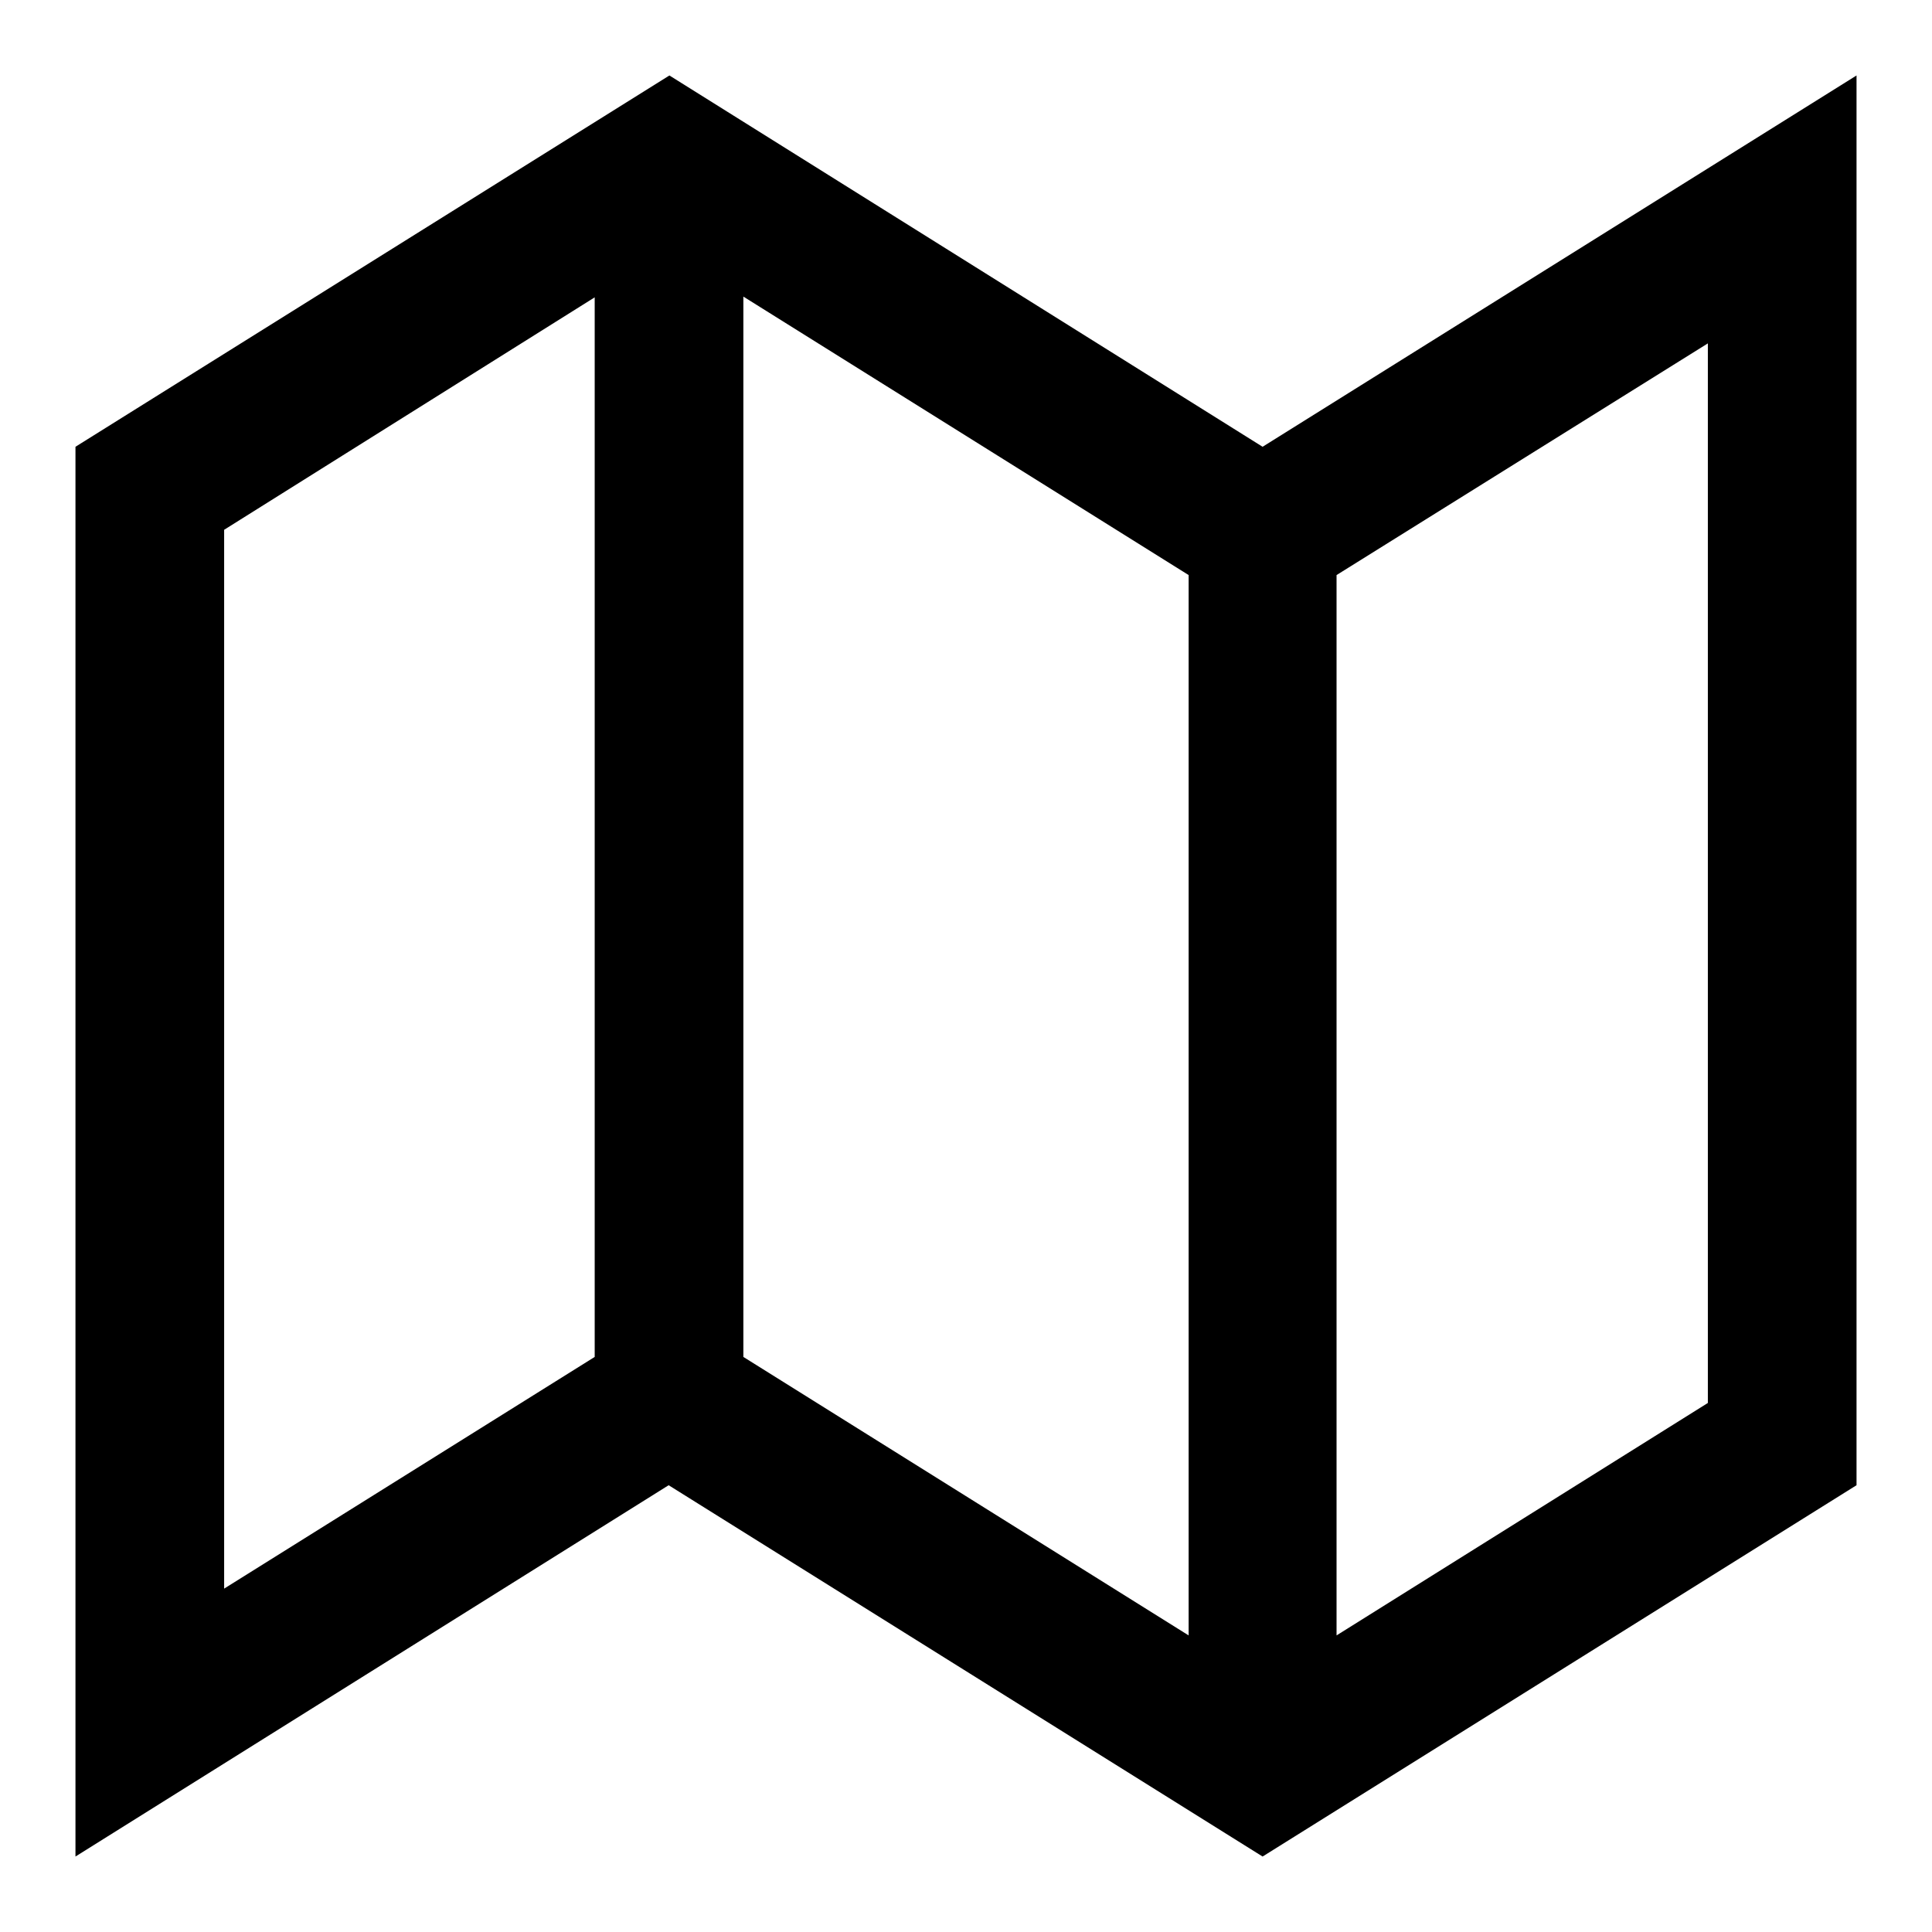 <?xml version="1.0" encoding="utf-8"?>
<!-- Svg Vector Icons : http://www.onlinewebfonts.com/icon -->
<!DOCTYPE svg PUBLIC "-//W3C//DTD SVG 1.1//EN" "http://www.w3.org/Graphics/SVG/1.1/DTD/svg11.dtd">
<svg version="1.1" xmlns="http://www.w3.org/2000/svg" xmlns:xlink="http://www.w3.org/1999/xlink" x="0px" y="0px" viewBox="0 0 256 256" enable-background="new 0 0 256 256" xml:space="preserve">
<g> <path fill="#000000" d="M226.3,185.9V45.5l-49.2,30.7v140.5L226.3,185.9L226.3,185.9z M157.5,76.2l-59-36.9v140.5l59,36.9V76.2 L157.5,76.2z M78.8,179.8V39.4L29.7,70.2v140.3L78.8,179.8L78.8,179.8z M167.3,59.2L246,10v186.8L167.3,246l-78.7-49.2L10,246V59.2 L88.7,10L167.3,59.2z"/></g>
</svg>
